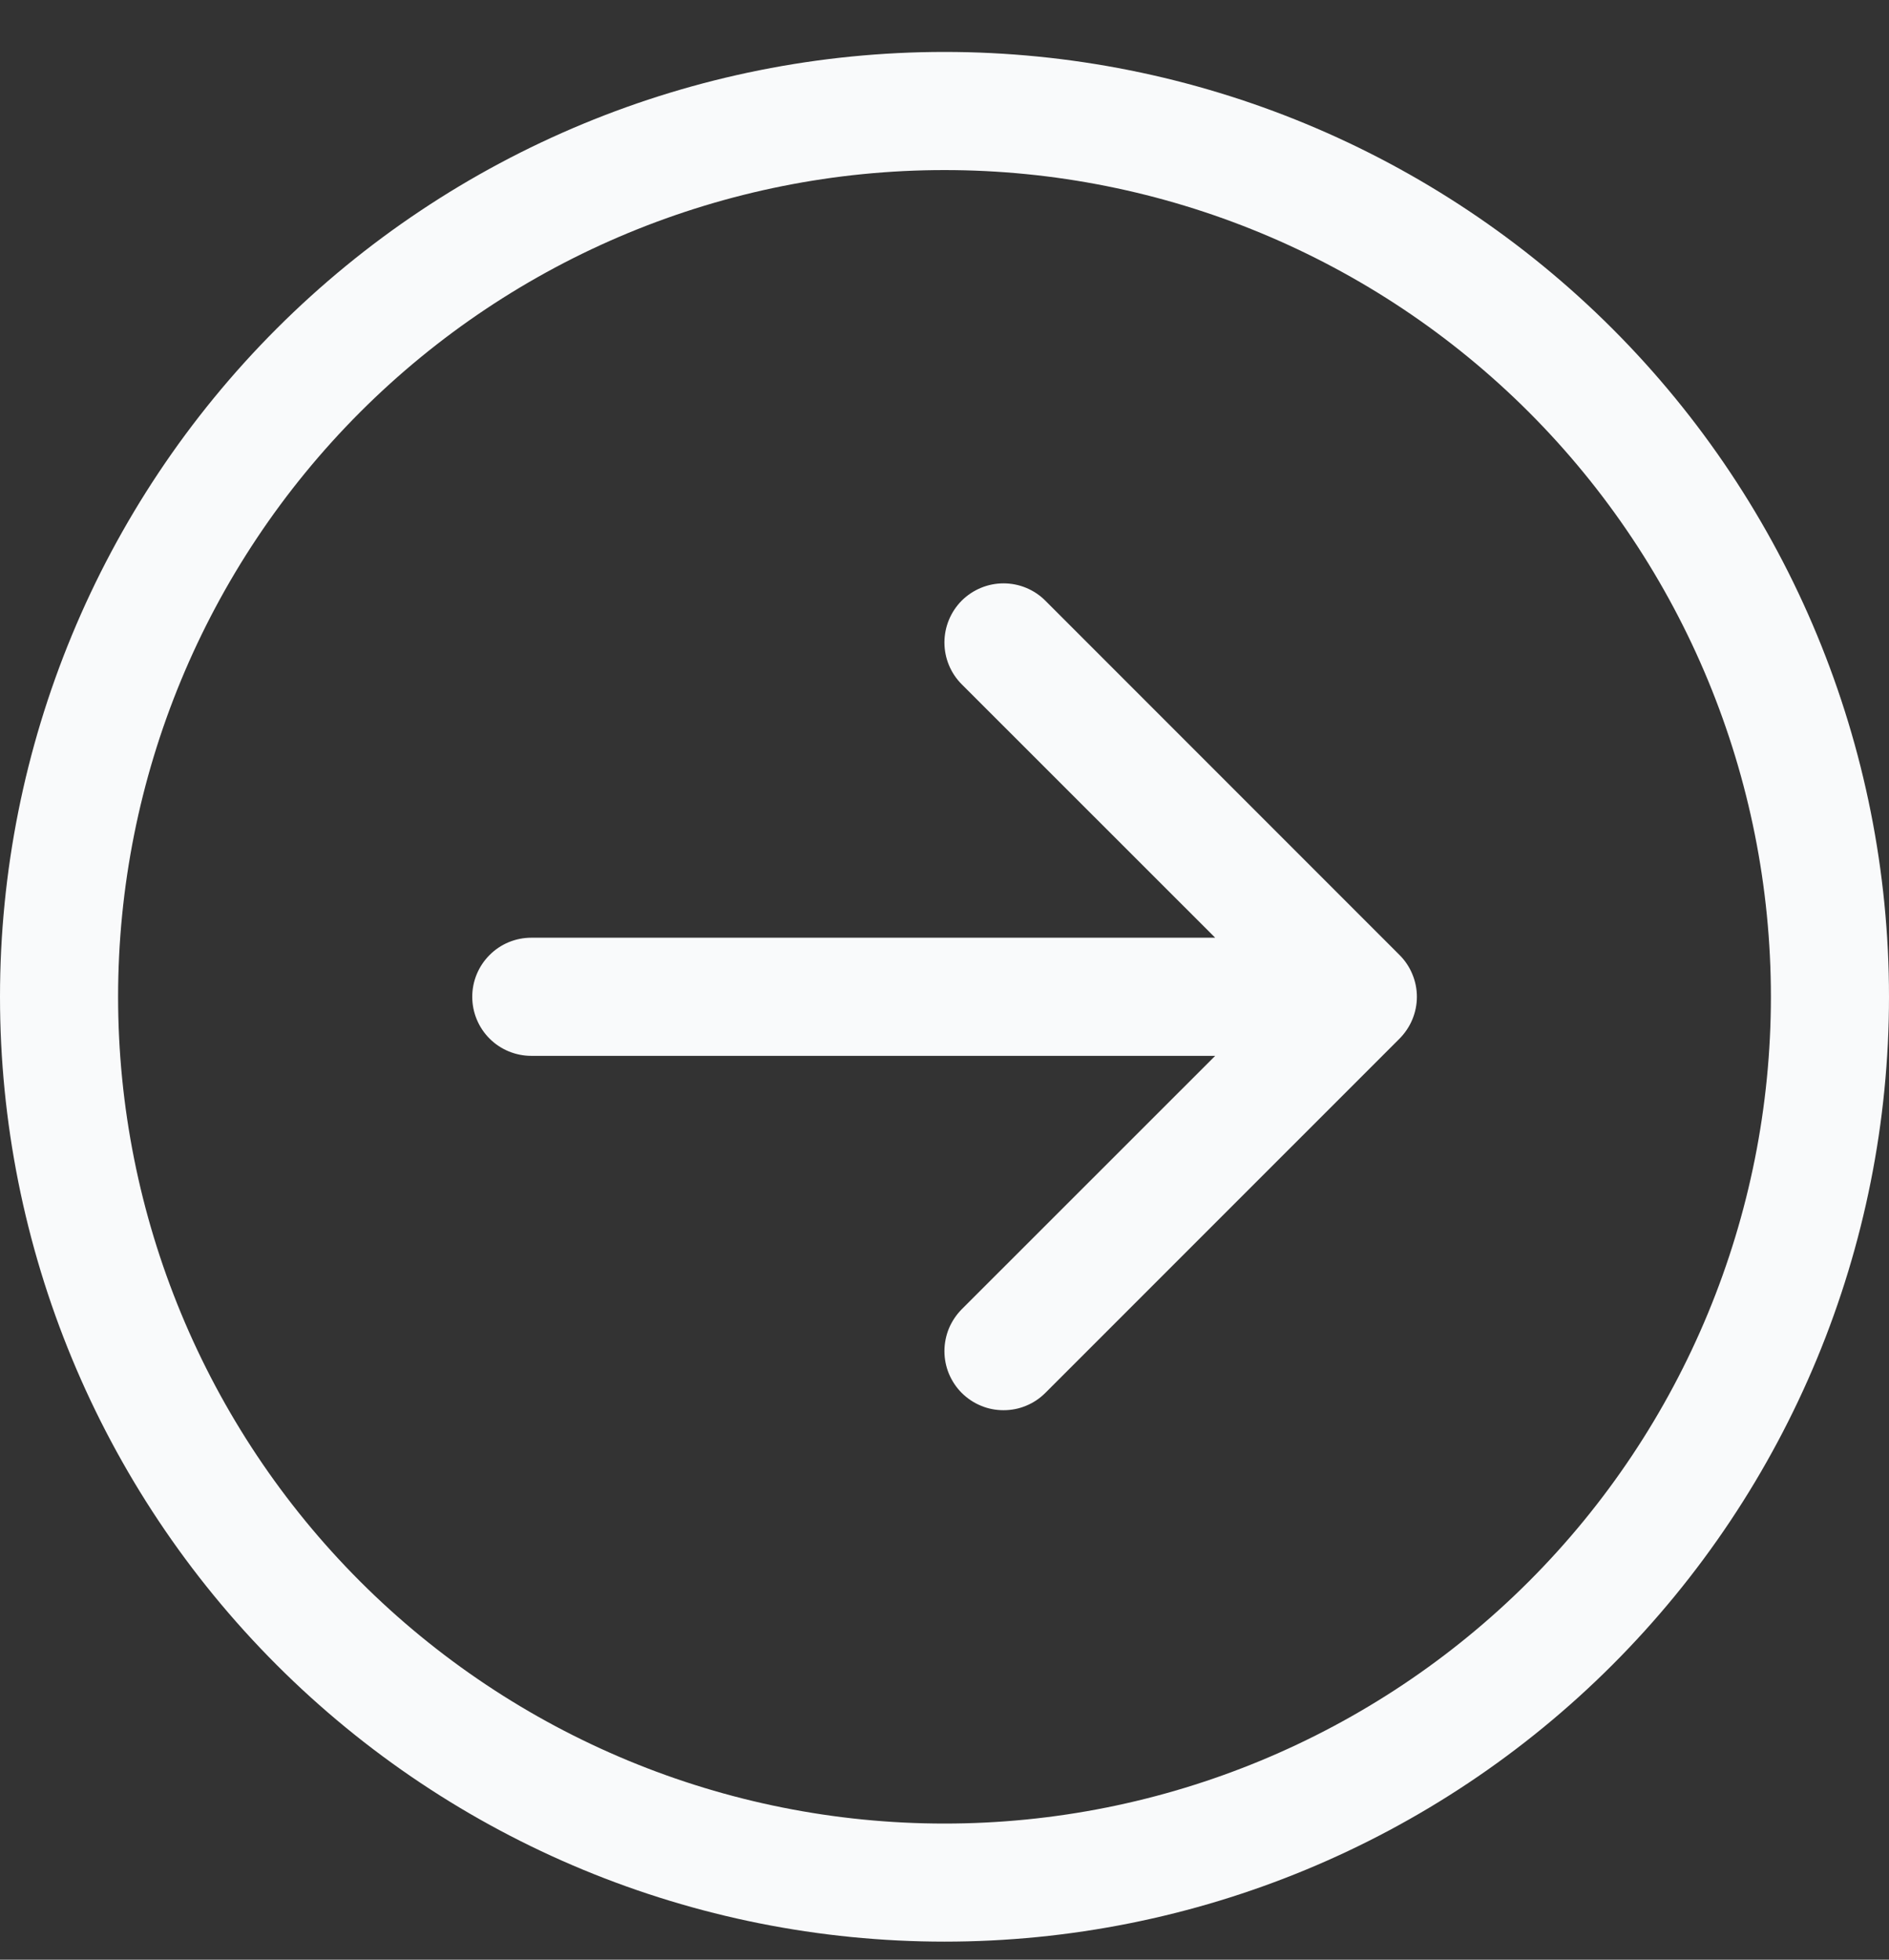 <svg width="27" height="28" viewBox="0 0 27 28" fill="none" xmlns="http://www.w3.org/2000/svg">
<rect x="0" y="0" width="27" height="28" fill="#333333" stroke="none"/>
<path fill-rule="evenodd" clip-rule="evenodd" d="M25.312 14.242C25.312 17.375 24.068 20.38 21.853 22.595C19.637 24.81 16.633 26.055 13.5 26.055C10.367 26.055 7.363 24.81 5.147 22.595C2.932 20.38 1.688 17.375 1.688 14.242C1.688 11.109 2.932 8.105 5.147 5.889C7.363 3.674 10.367 2.43 13.5 2.43C16.633 2.43 19.637 3.674 21.853 5.889C24.068 8.105 25.312 11.109 25.312 14.242ZM0 14.242C0 17.823 1.422 21.256 3.954 23.788C6.486 26.32 9.92 27.742 13.5 27.742C17.08 27.742 20.514 26.32 23.046 23.788C25.578 21.256 27 17.823 27 14.242C27 10.662 25.578 7.228 23.046 4.696C20.514 2.165 17.08 0.742 13.5 0.742C9.92 0.742 6.486 2.165 3.954 4.696C1.422 7.228 0 10.662 0 14.242ZM7.594 13.398C7.37 13.398 7.155 13.487 6.997 13.646C6.839 13.804 6.75 14.018 6.75 14.242C6.75 14.466 6.839 14.681 6.997 14.839C7.155 14.997 7.37 15.086 7.594 15.086H17.369L13.746 18.707C13.668 18.786 13.606 18.879 13.563 18.981C13.521 19.084 13.499 19.194 13.499 19.305C13.499 19.416 13.521 19.526 13.563 19.628C13.606 19.73 13.668 19.824 13.746 19.902C13.825 19.98 13.918 20.043 14.021 20.085C14.123 20.128 14.233 20.149 14.344 20.149C14.455 20.149 14.565 20.128 14.667 20.085C14.77 20.043 14.863 19.98 14.941 19.902L20.004 14.84C20.082 14.761 20.145 14.668 20.187 14.566C20.23 14.463 20.252 14.353 20.252 14.242C20.252 14.131 20.23 14.021 20.187 13.919C20.145 13.816 20.082 13.723 20.004 13.645L14.941 8.582C14.783 8.424 14.568 8.335 14.344 8.335C14.12 8.335 13.905 8.424 13.746 8.582C13.588 8.741 13.499 8.956 13.499 9.18C13.499 9.404 13.588 9.619 13.746 9.777L17.369 13.398H7.594Z" fill="#F9FAFB"/>
</svg>
